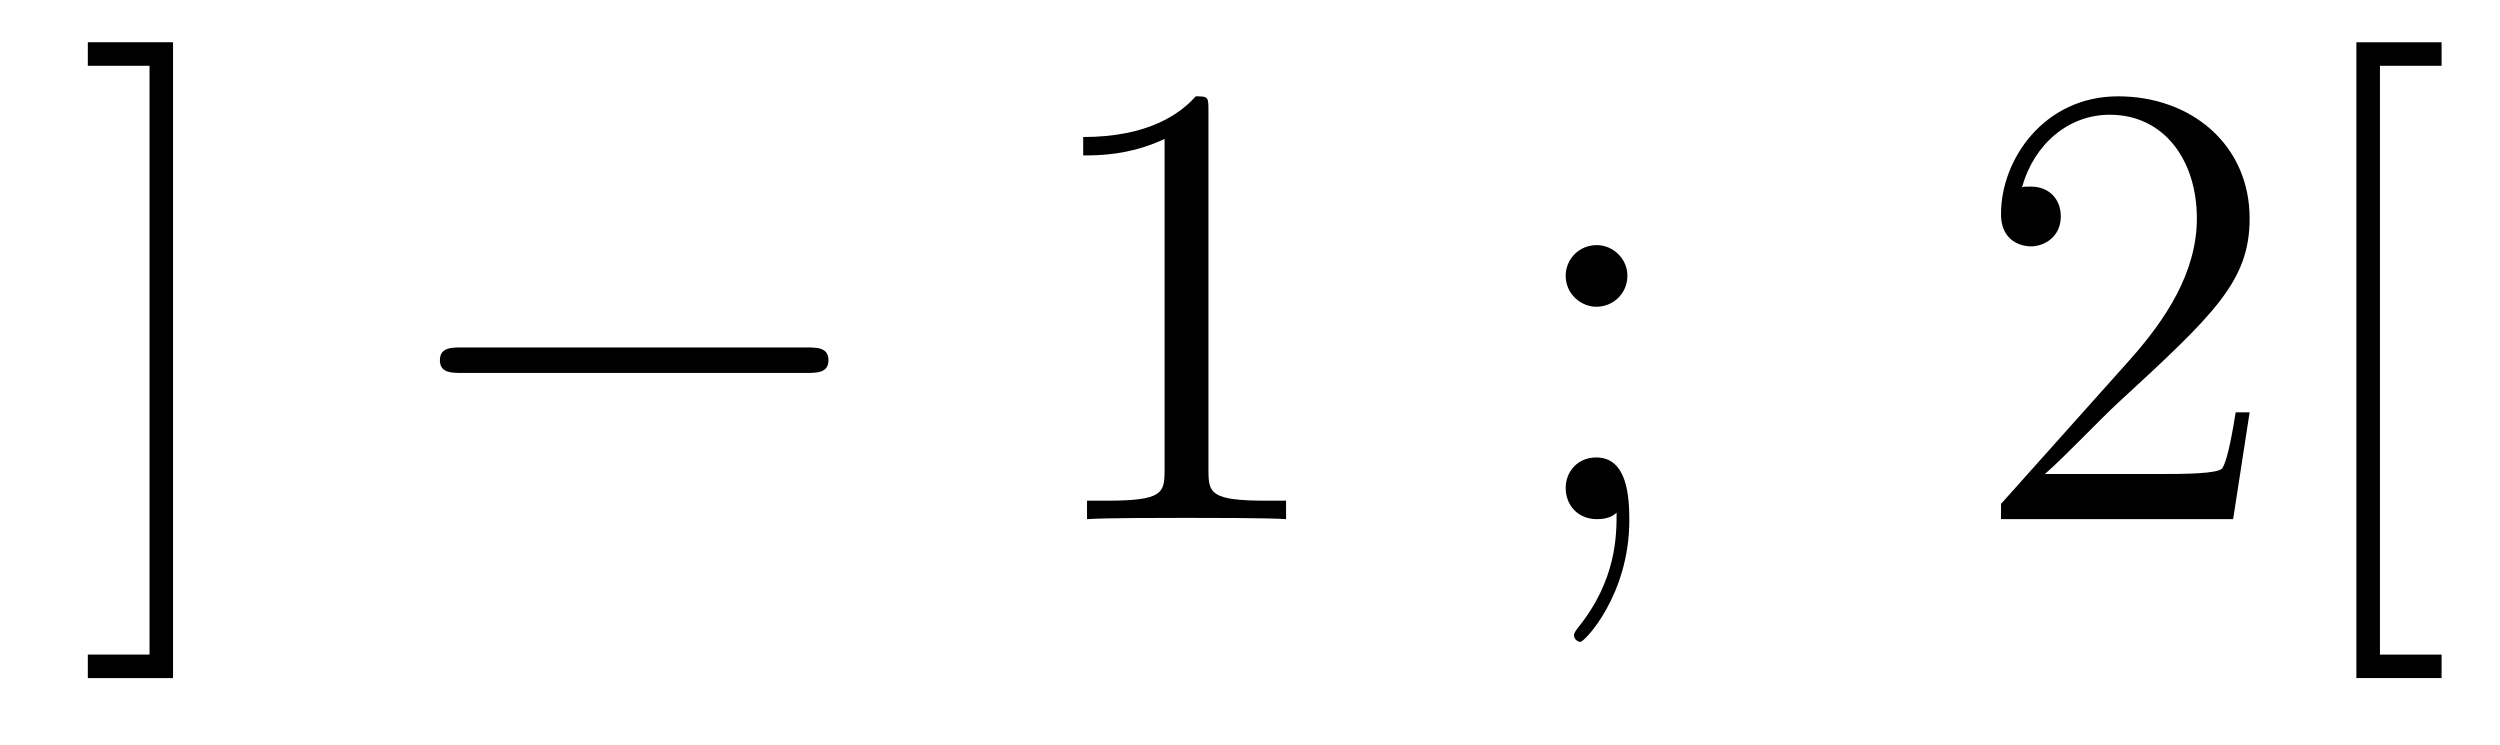 <?xml version='1.0'?>
<!-- This file was generated by dvisvgm 1.14.1 -->
<svg height='14pt' version='1.1' viewBox='0 -14 47 14' width='47pt' xmlns='http://www.w3.org/2000/svg' xmlns:xlink='http://www.w3.org/1999/xlink'>
<g id='page1'>
<g transform='matrix(1 0 0 1 -127 650)'>
<path d='M130.253 -663.206H128.651V-662.763H129.811V-651.694H128.651V-651.252H130.253V-663.206Z' fill-rule='evenodd'/>
<path d='M142.156 -656.989C142.359 -656.989 142.575 -656.989 142.575 -657.228C142.575 -657.468 142.359 -657.468 142.156 -657.468H135.689C135.486 -657.468 135.27 -657.468 135.27 -657.228C135.27 -656.989 135.486 -656.989 135.689 -656.989H142.156Z' fill-rule='evenodd'/>
<path d='M149.719 -661.902C149.719 -662.178 149.719 -662.189 149.48 -662.189C149.193 -661.867 148.596 -661.424 147.364 -661.424V-661.078C147.639 -661.078 148.237 -661.078 148.894 -661.388V-655.16C148.894 -654.73 148.859 -654.587 147.807 -654.587H147.436V-654.24C147.759 -654.264 148.918 -654.264 149.313 -654.264C149.708 -654.264 150.855 -654.264 151.178 -654.24V-654.587H150.807C149.755 -654.587 149.719 -654.73 149.719 -655.16V-661.902Z' fill-rule='evenodd'/>
<path d='M157.595 -658.818C157.595 -659.141 157.32 -659.392 157.021 -659.392C156.675 -659.392 156.435 -659.117 156.435 -658.818C156.435 -658.46 156.734 -658.233 157.009 -658.233C157.332 -658.233 157.595 -658.484 157.595 -658.818ZM157.392 -654.36C157.392 -653.941 157.392 -653.092 156.663 -652.196C156.591 -652.1 156.591 -652.076 156.591 -652.053C156.591 -651.993 156.651 -651.933 156.711 -651.933C156.794 -651.933 157.631 -652.818 157.631 -654.216C157.631 -654.658 157.595 -655.4 157.009 -655.4C156.663 -655.4 156.435 -655.137 156.435 -654.826C156.435 -654.503 156.663 -654.24 157.021 -654.24C157.248 -654.24 157.332 -654.312 157.392 -654.36Z' fill-rule='evenodd'/>
<path d='M169.293 -656.248H169.031C168.995 -656.045 168.899 -655.387 168.779 -655.196C168.696 -655.089 168.014 -655.089 167.656 -655.089H165.444C165.767 -655.364 166.496 -656.129 166.807 -656.416C168.624 -658.089 169.293 -658.711 169.293 -659.894C169.293 -661.269 168.206 -662.189 166.819 -662.189C165.432 -662.189 164.619 -661.006 164.619 -659.978C164.619 -659.368 165.146 -659.368 165.181 -659.368C165.432 -659.368 165.743 -659.547 165.743 -659.93C165.743 -660.265 165.516 -660.492 165.181 -660.492C165.074 -660.492 165.05 -660.492 165.014 -660.48C165.241 -661.293 165.887 -661.843 166.664 -661.843C167.68 -661.843 168.301 -660.994 168.301 -659.894C168.301 -658.878 167.716 -657.993 167.034 -657.228L164.619 -654.527V-654.24H168.983L169.293 -656.248ZM172.902 -651.252V-651.694H171.743V-662.763H172.902V-663.206H171.3V-651.252H172.902Z' fill-rule='evenodd'/>
</g>
</g>
</svg>
